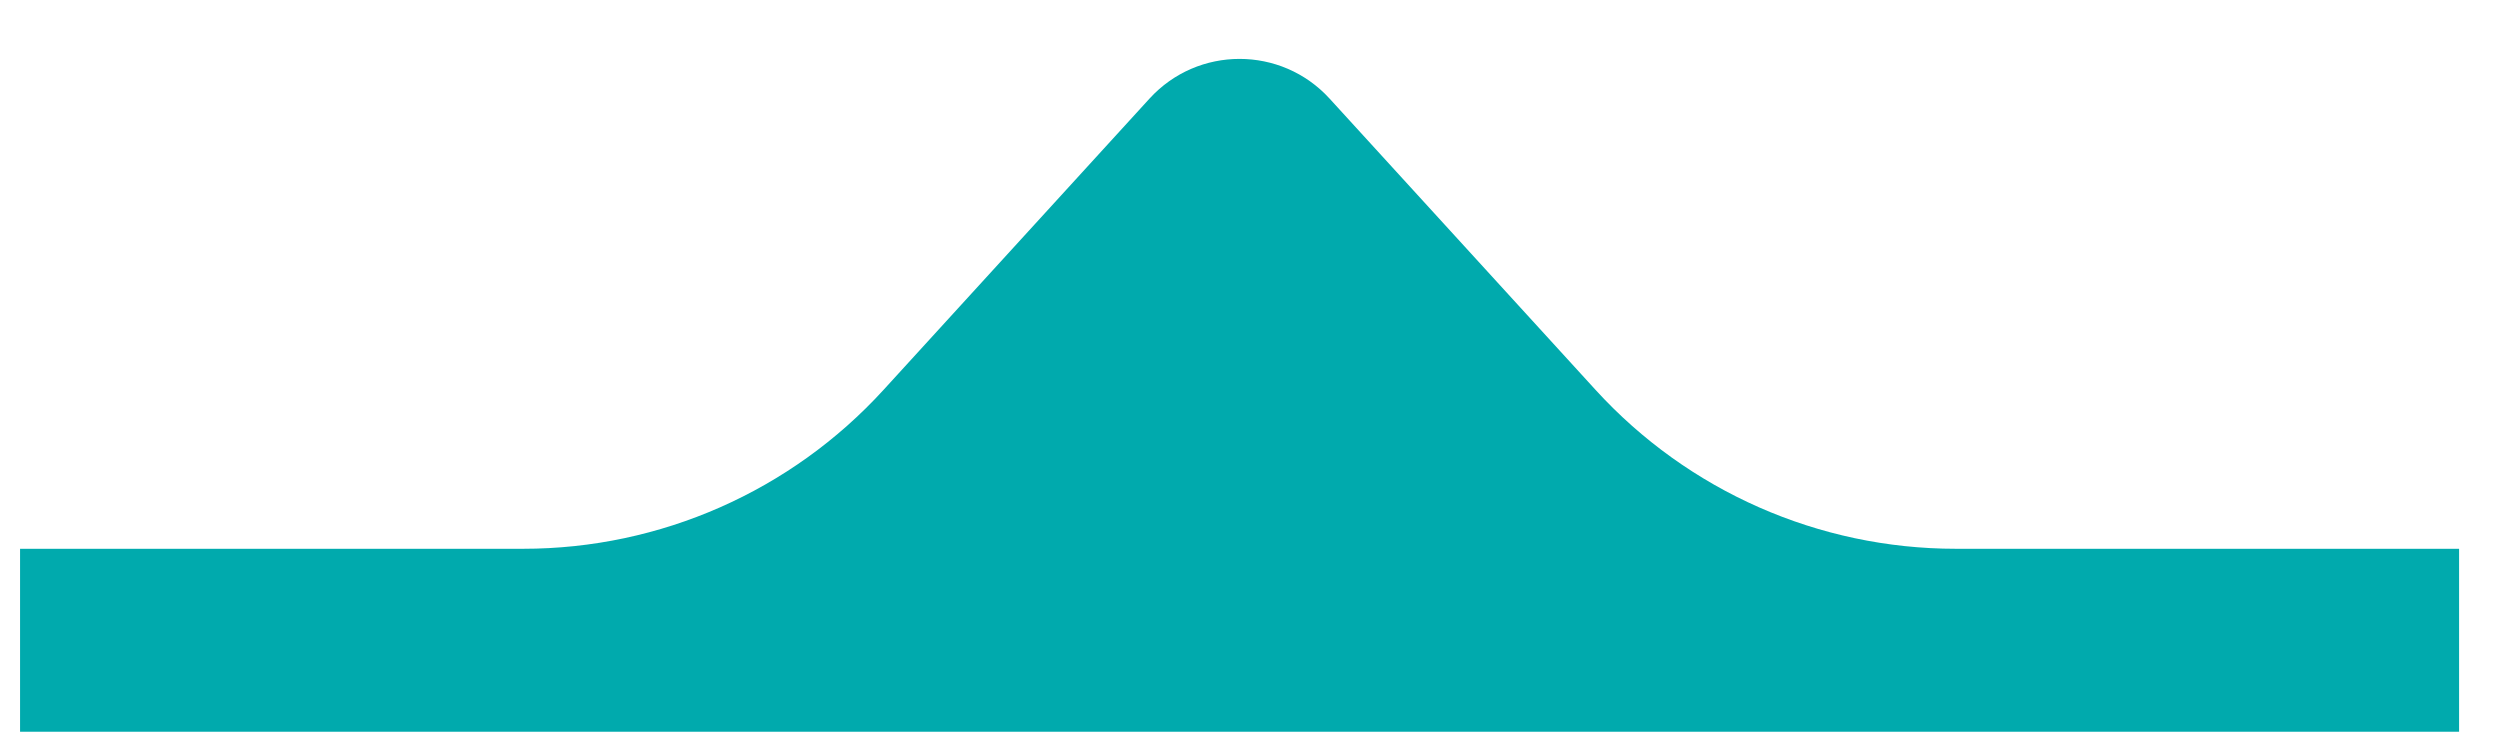<svg width="41" height="12" viewBox="0 0 41 12" fill="none" xmlns="http://www.w3.org/2000/svg">
<path d="M0.329 9H8.582C10.83 9 12.974 8.054 14.489 6.395L18.852 1.617C19.645 0.749 21.012 0.749 21.805 1.617L26.168 6.395C27.683 8.054 29.828 9 32.075 9H40.329V12H0.329V9Z" fill="#00AAAD"/>
</svg>
